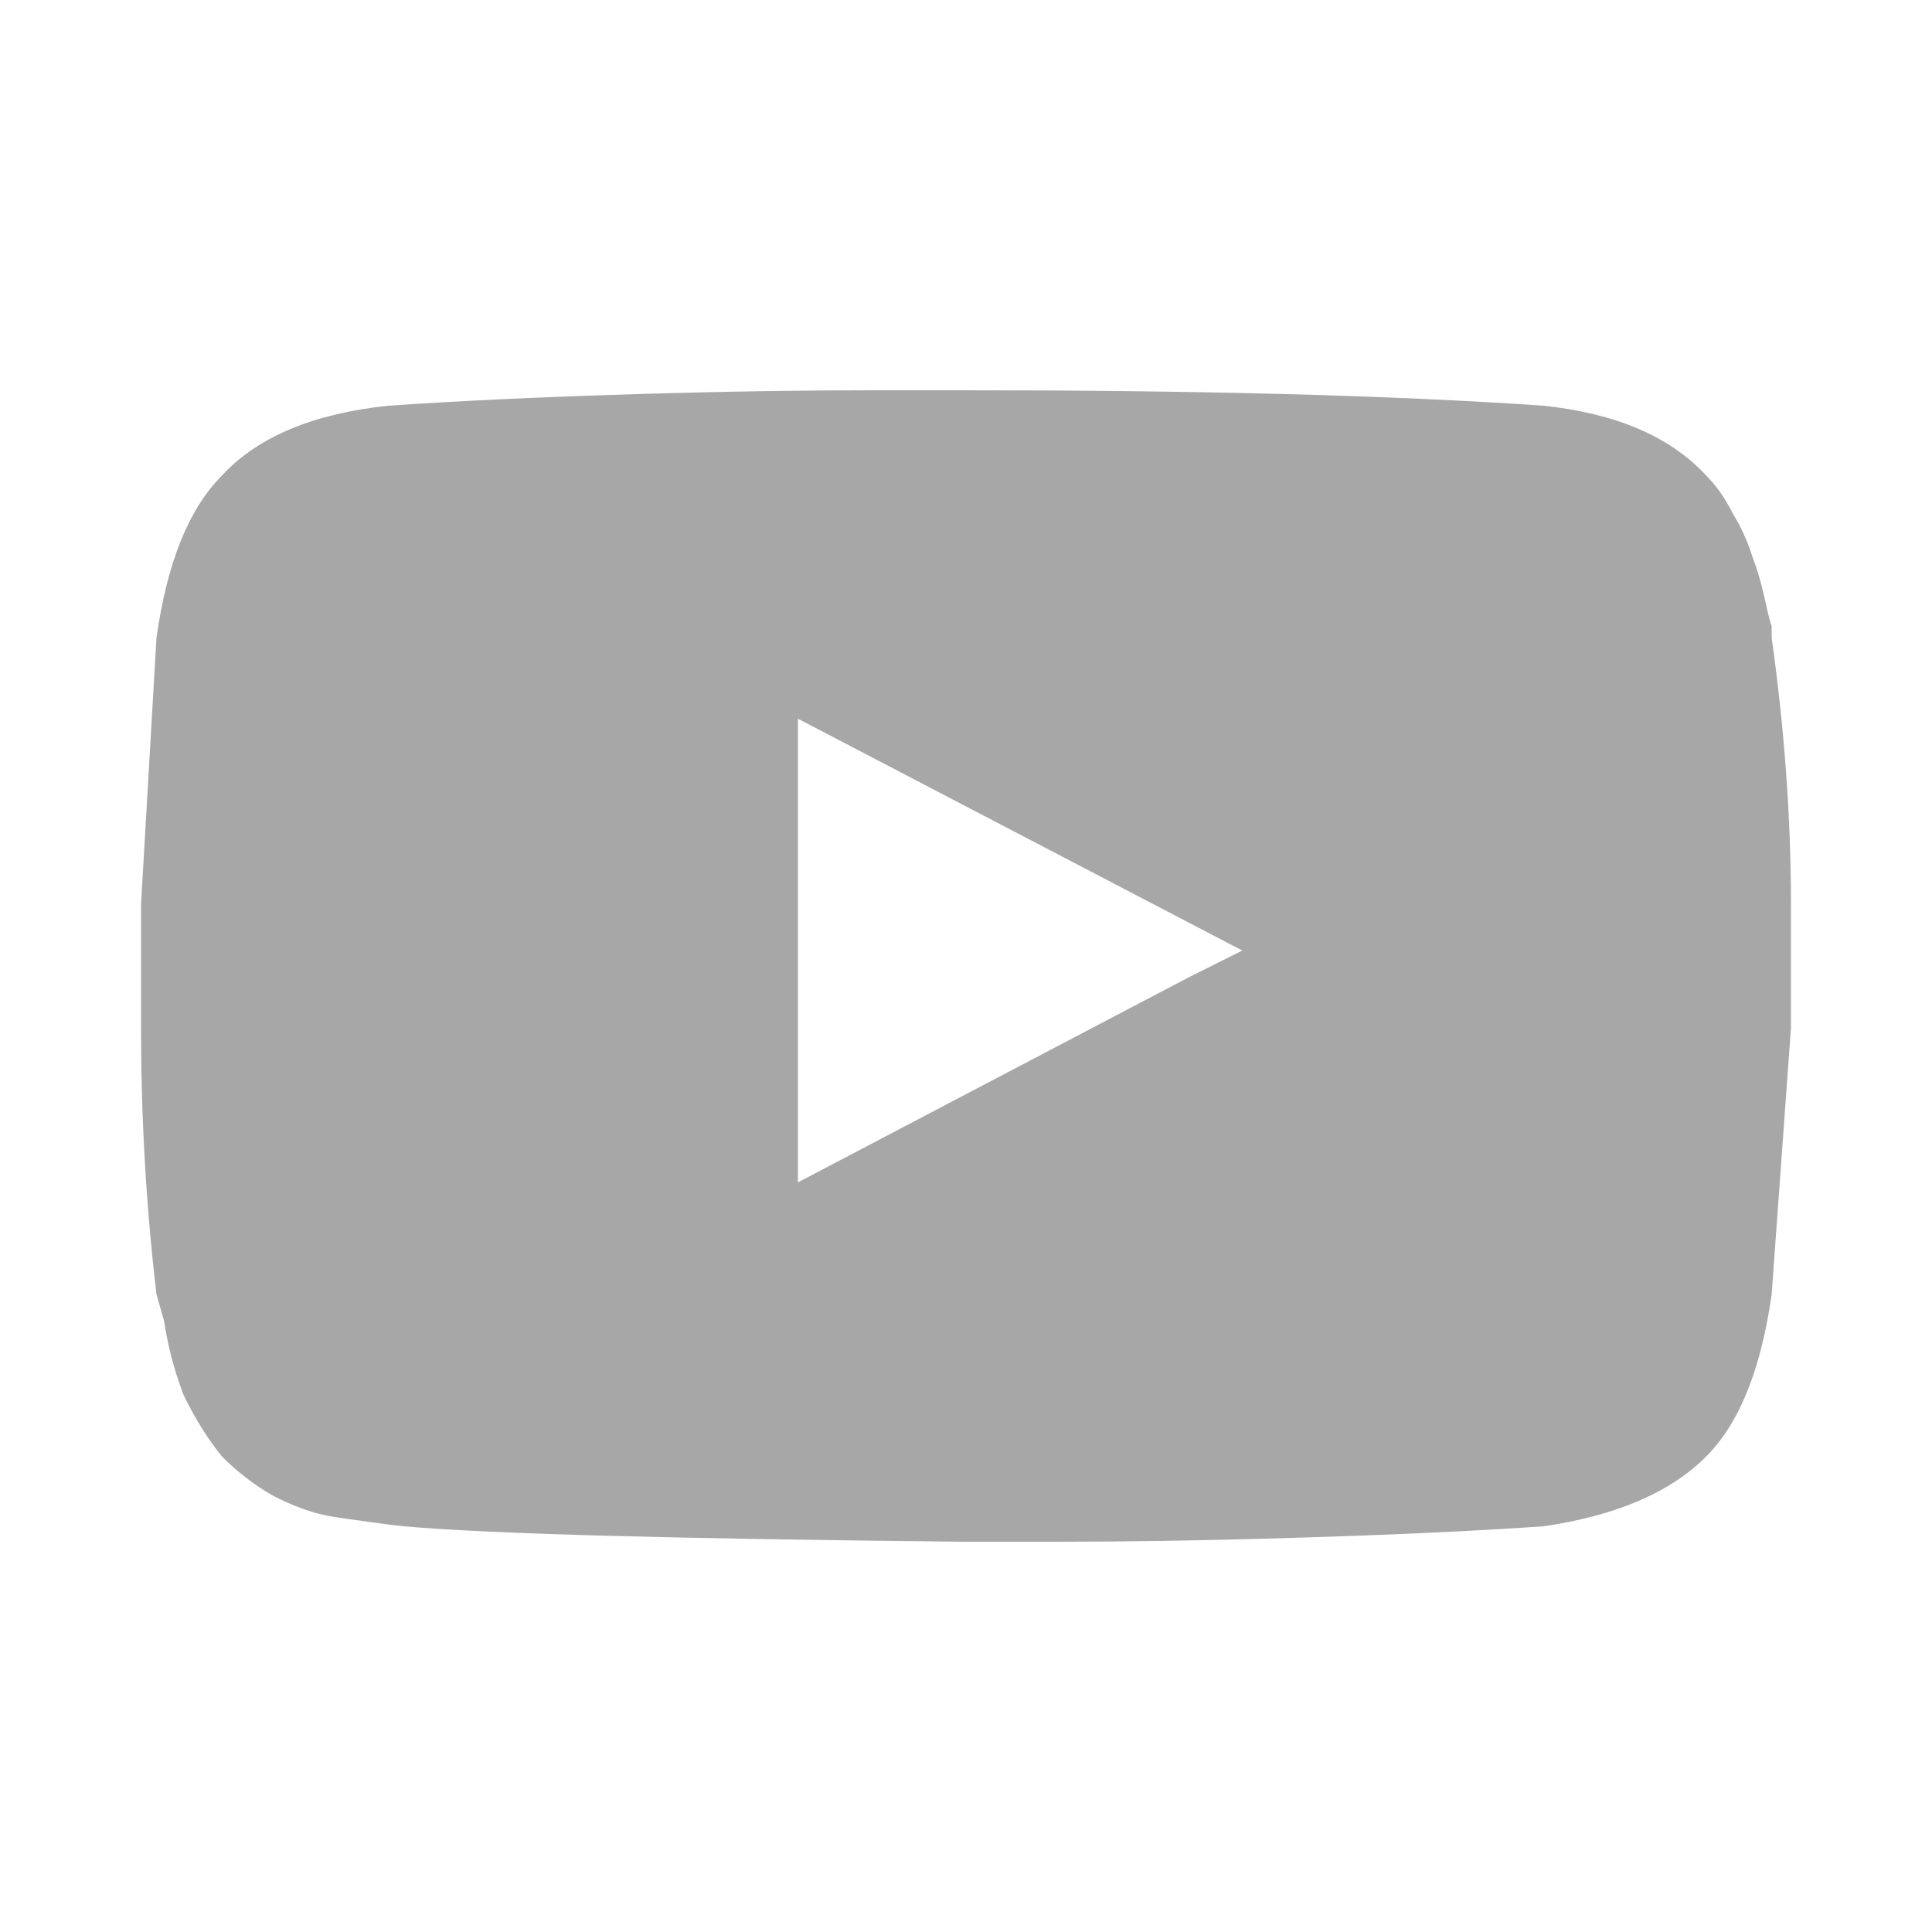 <?xml version="1.0" encoding="UTF-8"?>
<svg id="_图层_1" data-name="图层 1" xmlns="http://www.w3.org/2000/svg" viewBox="0 0 20 20">
  <defs>
    <style>
      .cls-1 {
        fill: #a7a7a7;
        stroke-width: 0px;
      }
    </style>
  </defs>
  <path class="cls-1" d="m18.34,6.6c.13.93.2,1.85.2,2.76v1.28l-.2,2.76c-.11.77-.33,1.33-.68,1.68-.37.37-.93.61-1.68.72-.72.05-1.59.09-2.6.12-.99.03-1.8.04-2.44.04h-.96c-2.96-.03-4.9-.08-5.8-.16,0,0-.11-.01-.32-.04-.21-.03-.39-.05-.52-.08-.13-.03-.31-.09-.52-.2-.19-.11-.36-.24-.52-.4-.13-.16-.27-.37-.4-.64-.11-.29-.17-.55-.2-.76l-.08-.28c-.11-.93-.16-1.85-.16-2.76v-1.28l.16-2.76c.11-.77.33-1.33.68-1.68.37-.4.95-.64,1.72-.72.72-.05,1.57-.09,2.56-.12.99-.03,1.8-.04,2.44-.04h.96c2.4,0,4.4.05,6,.16.75.08,1.31.32,1.68.72.11.11.2.24.28.4.08.13.15.28.2.44.05.13.09.27.12.4.03.13.05.24.08.32v.12Zm-6.04,3.52l.56-.28-4.6-2.4v4.8l4.04-2.12Z"/>
</svg>